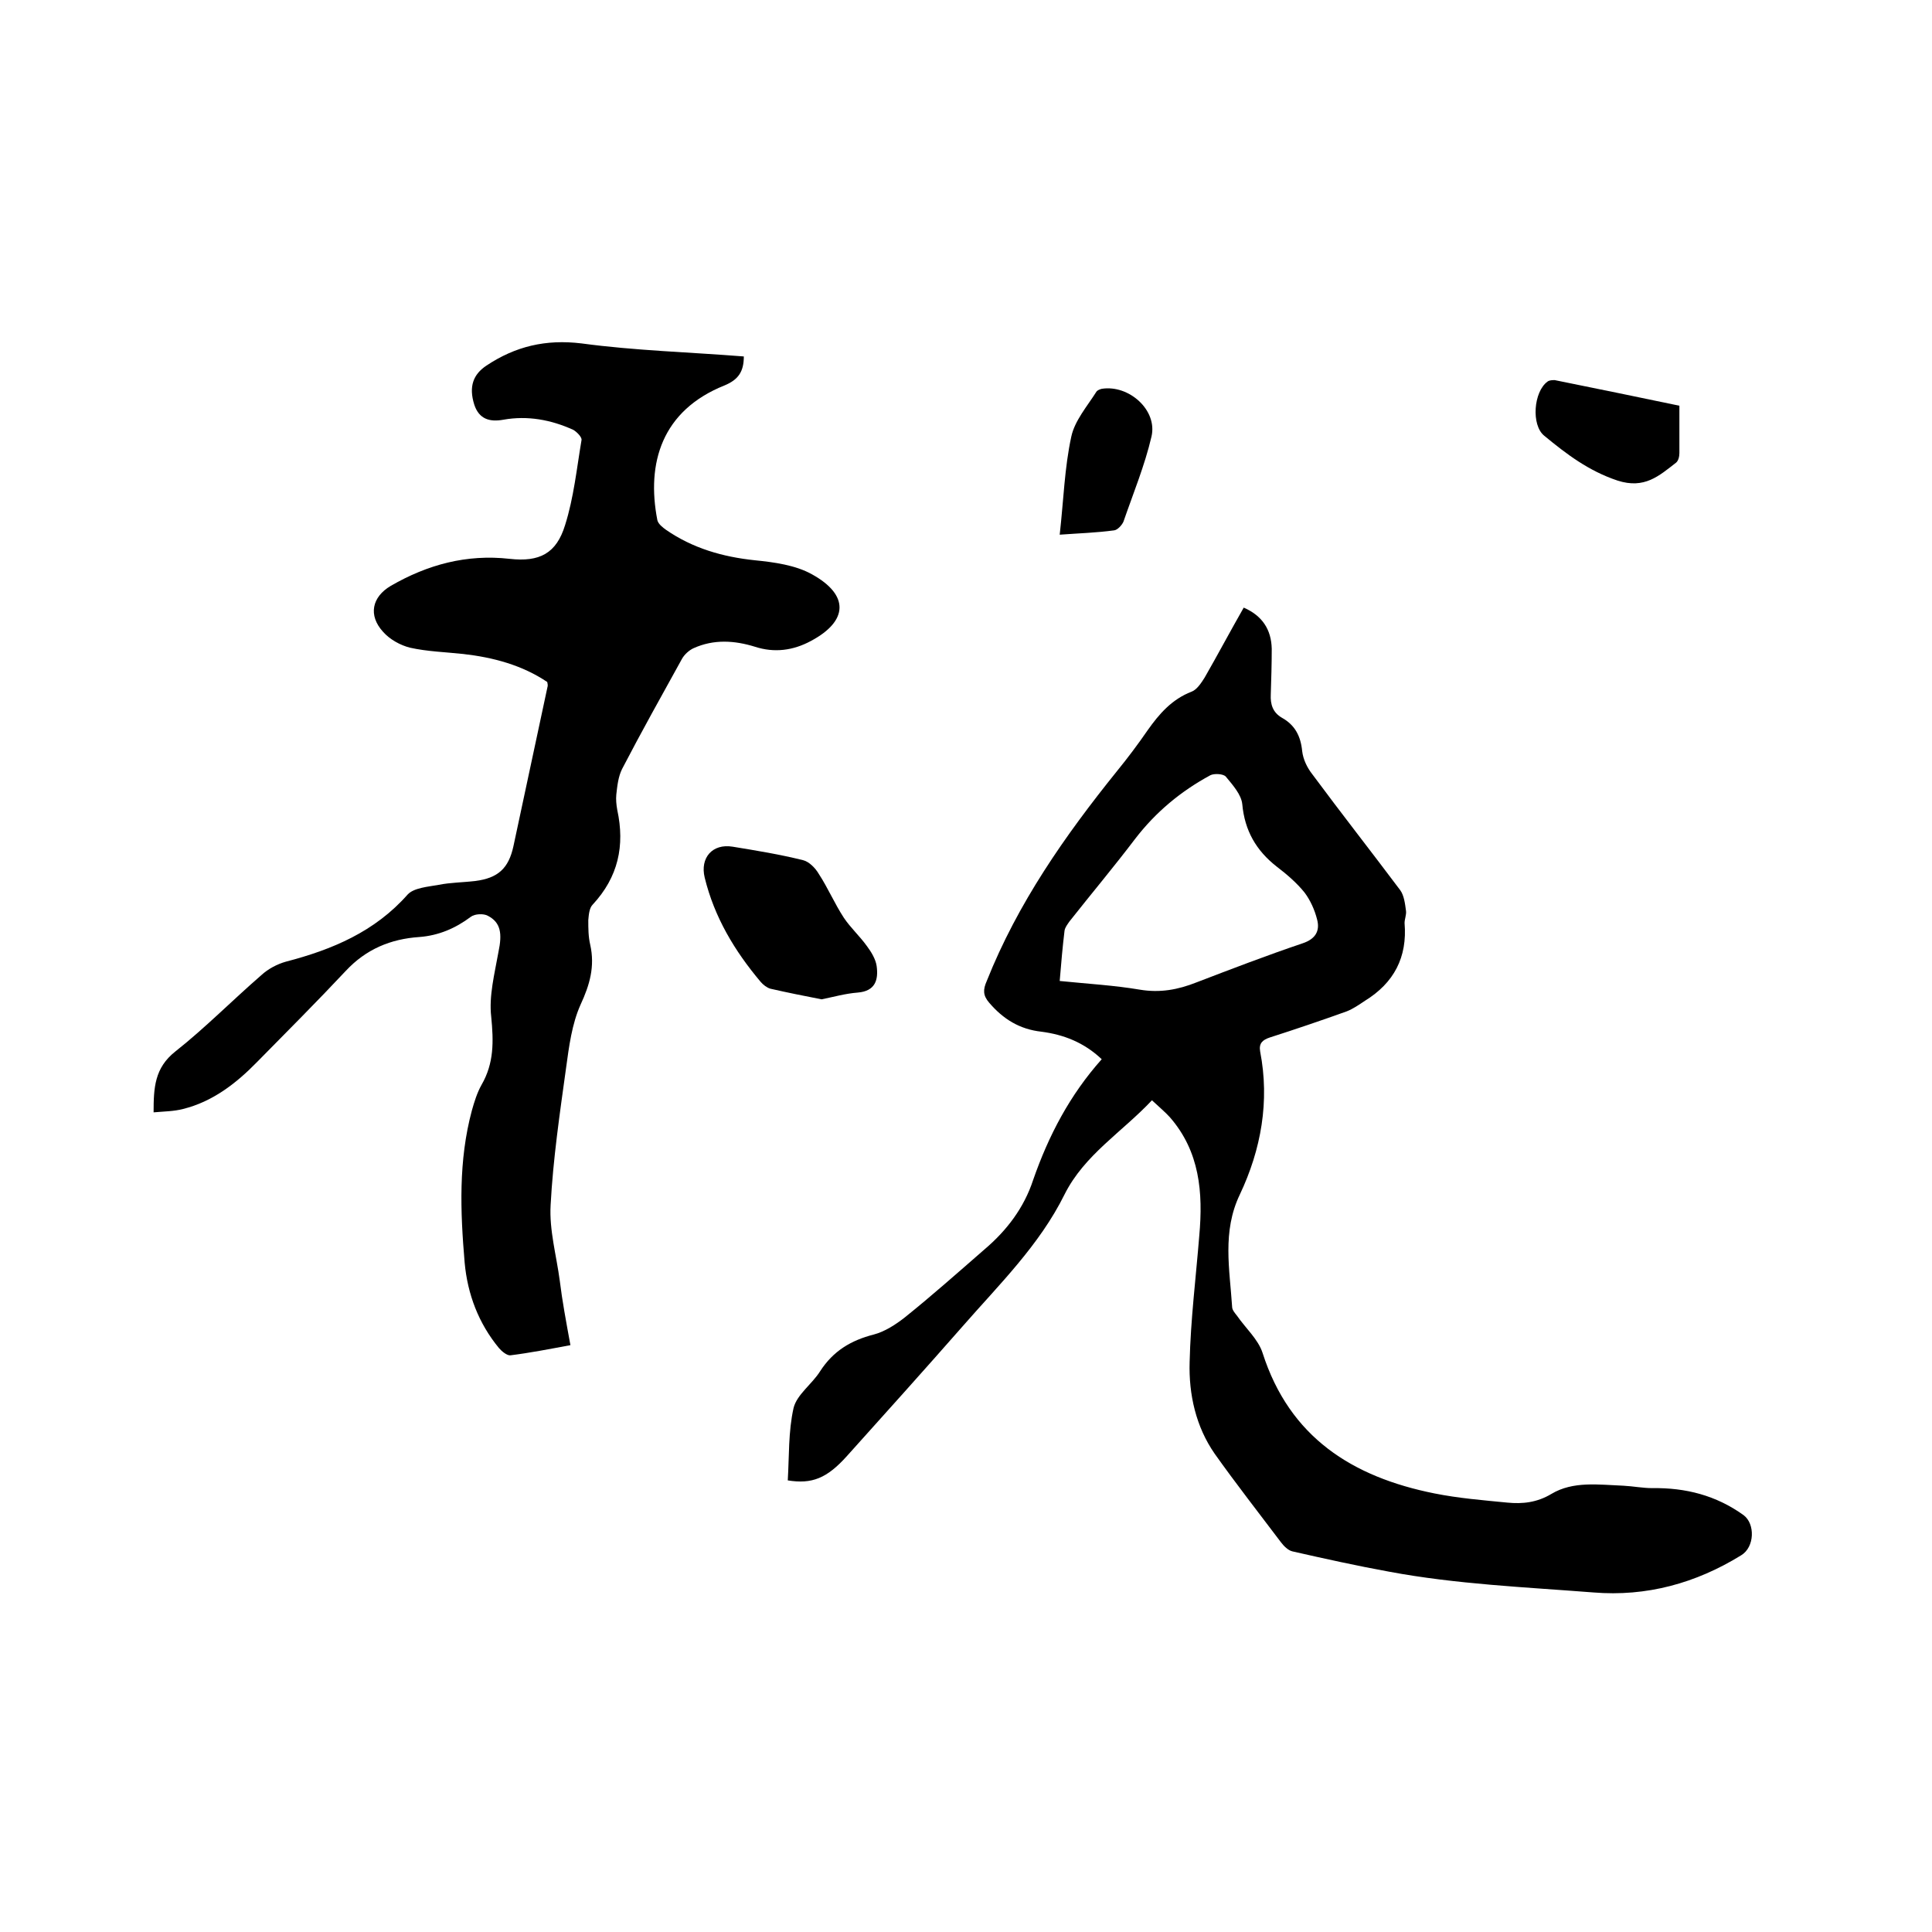 <svg enable-background="new 0 0 400 400" viewBox="0 0 400 400" xmlns="http://www.w3.org/2000/svg"><path d="m238.5 227.8c-6.2 6.6-14 11.3-18.1 19.5-5.2 10.5-13.5 18.6-21.1 27.3-7.9 9-15.9 17.9-23.9 26.8-4.2 4.7-7.3 5.9-12.3 5.1.3-5 .1-10.1 1.2-15 .7-2.8 3.8-4.9 5.5-7.6 2.7-4.2 6.4-6.4 11.1-7.6 2.3-.6 4.6-2.1 6.5-3.6 5.6-4.5 11-9.3 16.4-14 4.6-3.9 8.2-8.6 10.1-14.4 3.2-9.2 7.6-17.6 14.2-25-3.7-3.5-7.9-5.1-12.5-5.7-4.5-.5-7.9-2.6-10.8-6-1.3-1.5-1.3-2.7-.5-4.5 6.4-16.1 16.2-30.1 27-43.5 2.2-2.7 4.3-5.5 6.3-8.4 2.4-3.4 5-6.4 9.1-8 1.1-.4 2-1.8 2.7-2.9 2.7-4.7 5.3-9.6 8.1-14.5 3.9 1.7 5.7 4.6 5.8 8.5 0 3.2-.1 6.3-.2 9.5-.1 2 .4 3.7 2.3 4.8 2.7 1.5 3.9 3.8 4.2 6.9.2 1.7 1 3.4 2.1 4.8 6 8.1 12.2 16 18.2 24 .8 1.1 1 2.8 1.2 4.3.1.8-.3 1.7-.3 2.5.6 7.1-2.2 12.4-8.2 16.1-1.2.8-2.5 1.7-3.8 2.2-5.3 1.9-10.6 3.7-15.9 5.4-1.5.5-2.3 1.2-2 2.9 2 10.3.2 20.3-4.2 29.6-3.7 7.7-2.1 15.5-1.6 23.3 0 .6.6 1.3 1 1.8 1.8 2.6 4.4 4.9 5.3 7.7 5.6 17.5 18.6 25.7 35.6 29.1 5 1 10 1.4 15.1 1.9 3.1.3 6.1 0 9.1-1.8 4.5-2.7 9.8-1.9 14.9-1.7 2 .1 4 .5 6 .5 6.9-.1 13.2 1.5 18.9 5.6 2.4 1.8 2.3 6.6-.5 8.3-9.4 5.8-19.6 8.6-30.6 7.7-14.1-1.1-28.4-1.7-42.3-4.3-6.6-1.2-13.4-2.7-20-4.2-.9-.2-1.8-1.1-2.4-1.9-4.6-6.1-9.3-12.1-13.7-18.3-3.9-5.6-5.4-12.3-5.2-19 .2-8.7 1.3-17.5 2-26.2.8-8.9.1-17.4-6.1-24.5-.9-1-2.2-2.1-3.7-3.5zm-19.1-24.7c5.9.6 11.3.9 16.6 1.8 4.2.7 7.9 0 11.7-1.5 7.3-2.8 14.6-5.6 22-8.1 2.7-.9 3.6-2.6 3-4.9-.5-2-1.4-4-2.6-5.6-1.6-2-3.7-3.8-5.8-5.4-4.2-3.3-6.6-7.4-7.1-12.9-.2-2-2-4-3.4-5.7-.5-.6-2.4-.7-3.2-.3-6.1 3.3-11.3 7.6-15.6 13.2-4.4 5.8-9.1 11.4-13.6 17.1-.4.6-.9 1.2-1 1.9-.4 3.3-.7 6.7-1 10.4z"/><path d="m118.1 278.5c-4.3.8-8.4 1.6-12.4 2.1-.7.1-1.8-.8-2.4-1.5-4.2-5.1-6.5-11.1-7.1-17.7-.9-10.6-1.3-21.1 1.5-31.5.5-1.8 1.1-3.7 2-5.3 2.6-4.5 2.5-9 2-14.1-.5-4.3.7-8.9 1.5-13.4.8-3.8.5-6.1-2.2-7.5-.9-.5-2.7-.4-3.5.2-3.2 2.4-6.7 3.9-10.7 4.2-5.9.4-11 2.5-15.2 7-6 6.4-12.2 12.6-18.4 18.9-4.3 4.4-9.2 8.2-15.3 9.7-1.9.5-3.9.5-6.1.7 0-5.1.2-9.2 4.5-12.6 6.2-4.9 11.8-10.6 17.8-15.8 1.4-1.3 3.3-2.3 5.1-2.8 9.6-2.5 18.4-6.2 25.2-13.9 1.3-1.4 4.2-1.6 6.4-2 2.5-.5 5.1-.5 7.6-.8 4.7-.6 6.9-2.6 7.9-7.2 2.4-11.1 4.7-22.1 7.1-33.2 0-.2 0-.4-.1-.8-5.2-3.5-11.2-5.1-17.4-5.8-3.7-.4-7.4-.5-11-1.3-2-.5-4.2-1.7-5.6-3.3-3.1-3.4-2.3-7.2 1.6-9.5 7.6-4.4 15.7-6.6 24.6-5.6 6.2.7 9.7-1.1 11.5-7 1.8-5.7 2.4-11.7 3.4-17.6.1-.6-1-1.7-1.7-2.1-4.6-2.1-9.5-3-14.5-2.1-2.8.5-5-.1-6-3.1-1.2-3.8-.2-6.3 2.5-8.1 6-4 12.3-5.5 19.7-4.6 11.1 1.5 22.3 1.8 33.6 2.7 0 3.1-1.1 4.8-4 6-13 5.2-16.2 16.1-13.9 27.9.2.8 1.1 1.5 1.8 2 5.5 3.8 11.7 5.6 18.4 6.3 4 .4 8.4 1 11.8 2.9 7.8 4.3 7.5 9.7-.2 13.8-3.7 2-7.6 2.5-11.6 1.2-4.2-1.3-8.5-1.6-12.7.3-.9.4-1.9 1.3-2.4 2.2-4.2 7.6-8.4 15.1-12.4 22.8-.8 1.6-1 3.5-1.2 5.3-.1 1 0 2.1.2 3.2 1.6 7.4.2 13.9-5.1 19.6-.7.7-.8 2.1-.9 3.2 0 1.7 0 3.4.4 5.1 1 4.5-.1 8.3-2 12.4-1.8 4-2.4 8.7-3 13.1-1.3 9.4-2.7 18.9-3.2 28.4-.3 5.2 1.2 10.4 1.9 15.7.5 4.1 1.3 8.4 2.2 13.3z"/><path d="m170.1 206.9c-3.6-.7-7.1-1.4-10.6-2.2-.7-.2-1.5-.8-2-1.4-5.4-6.4-9.6-13.4-11.6-21.6-1-4.1 1.6-7.1 5.8-6.4 4.9.8 9.8 1.6 14.6 2.8 1.2.3 2.5 1.6 3.2 2.8 1.9 2.9 3.3 6.2 5.2 9.1 1.4 2.1 3.3 3.8 4.8 5.9.9 1.2 1.8 2.7 2 4.1.4 2.9-.3 5.2-3.9 5.5-2.6.2-5 .9-7.5 1.4z"/><path d="m347.7 84v9.8c0 .7-.2 1.6-.7 2-3.5 2.7-6.5 5.5-12.1 3.7-6-2-10.6-5.5-15.2-9.3-2.7-2.2-2.2-9.1.7-11.2.4-.3 1-.3 1.5-.3 8.5 1.7 17.1 3.5 25.8 5.3z"/><path d="m219.4 110.7c.8-7.1 1-13.9 2.4-20.3.7-3.3 3.3-6.3 5.2-9.3.2-.3.7-.5 1.1-.6 5.6-.9 11.6 4.4 10.3 9.9-1.4 6-3.8 11.8-5.8 17.6-.3.7-1.2 1.7-1.9 1.8-3.7.5-7.2.6-11.3.9z"/></svg>